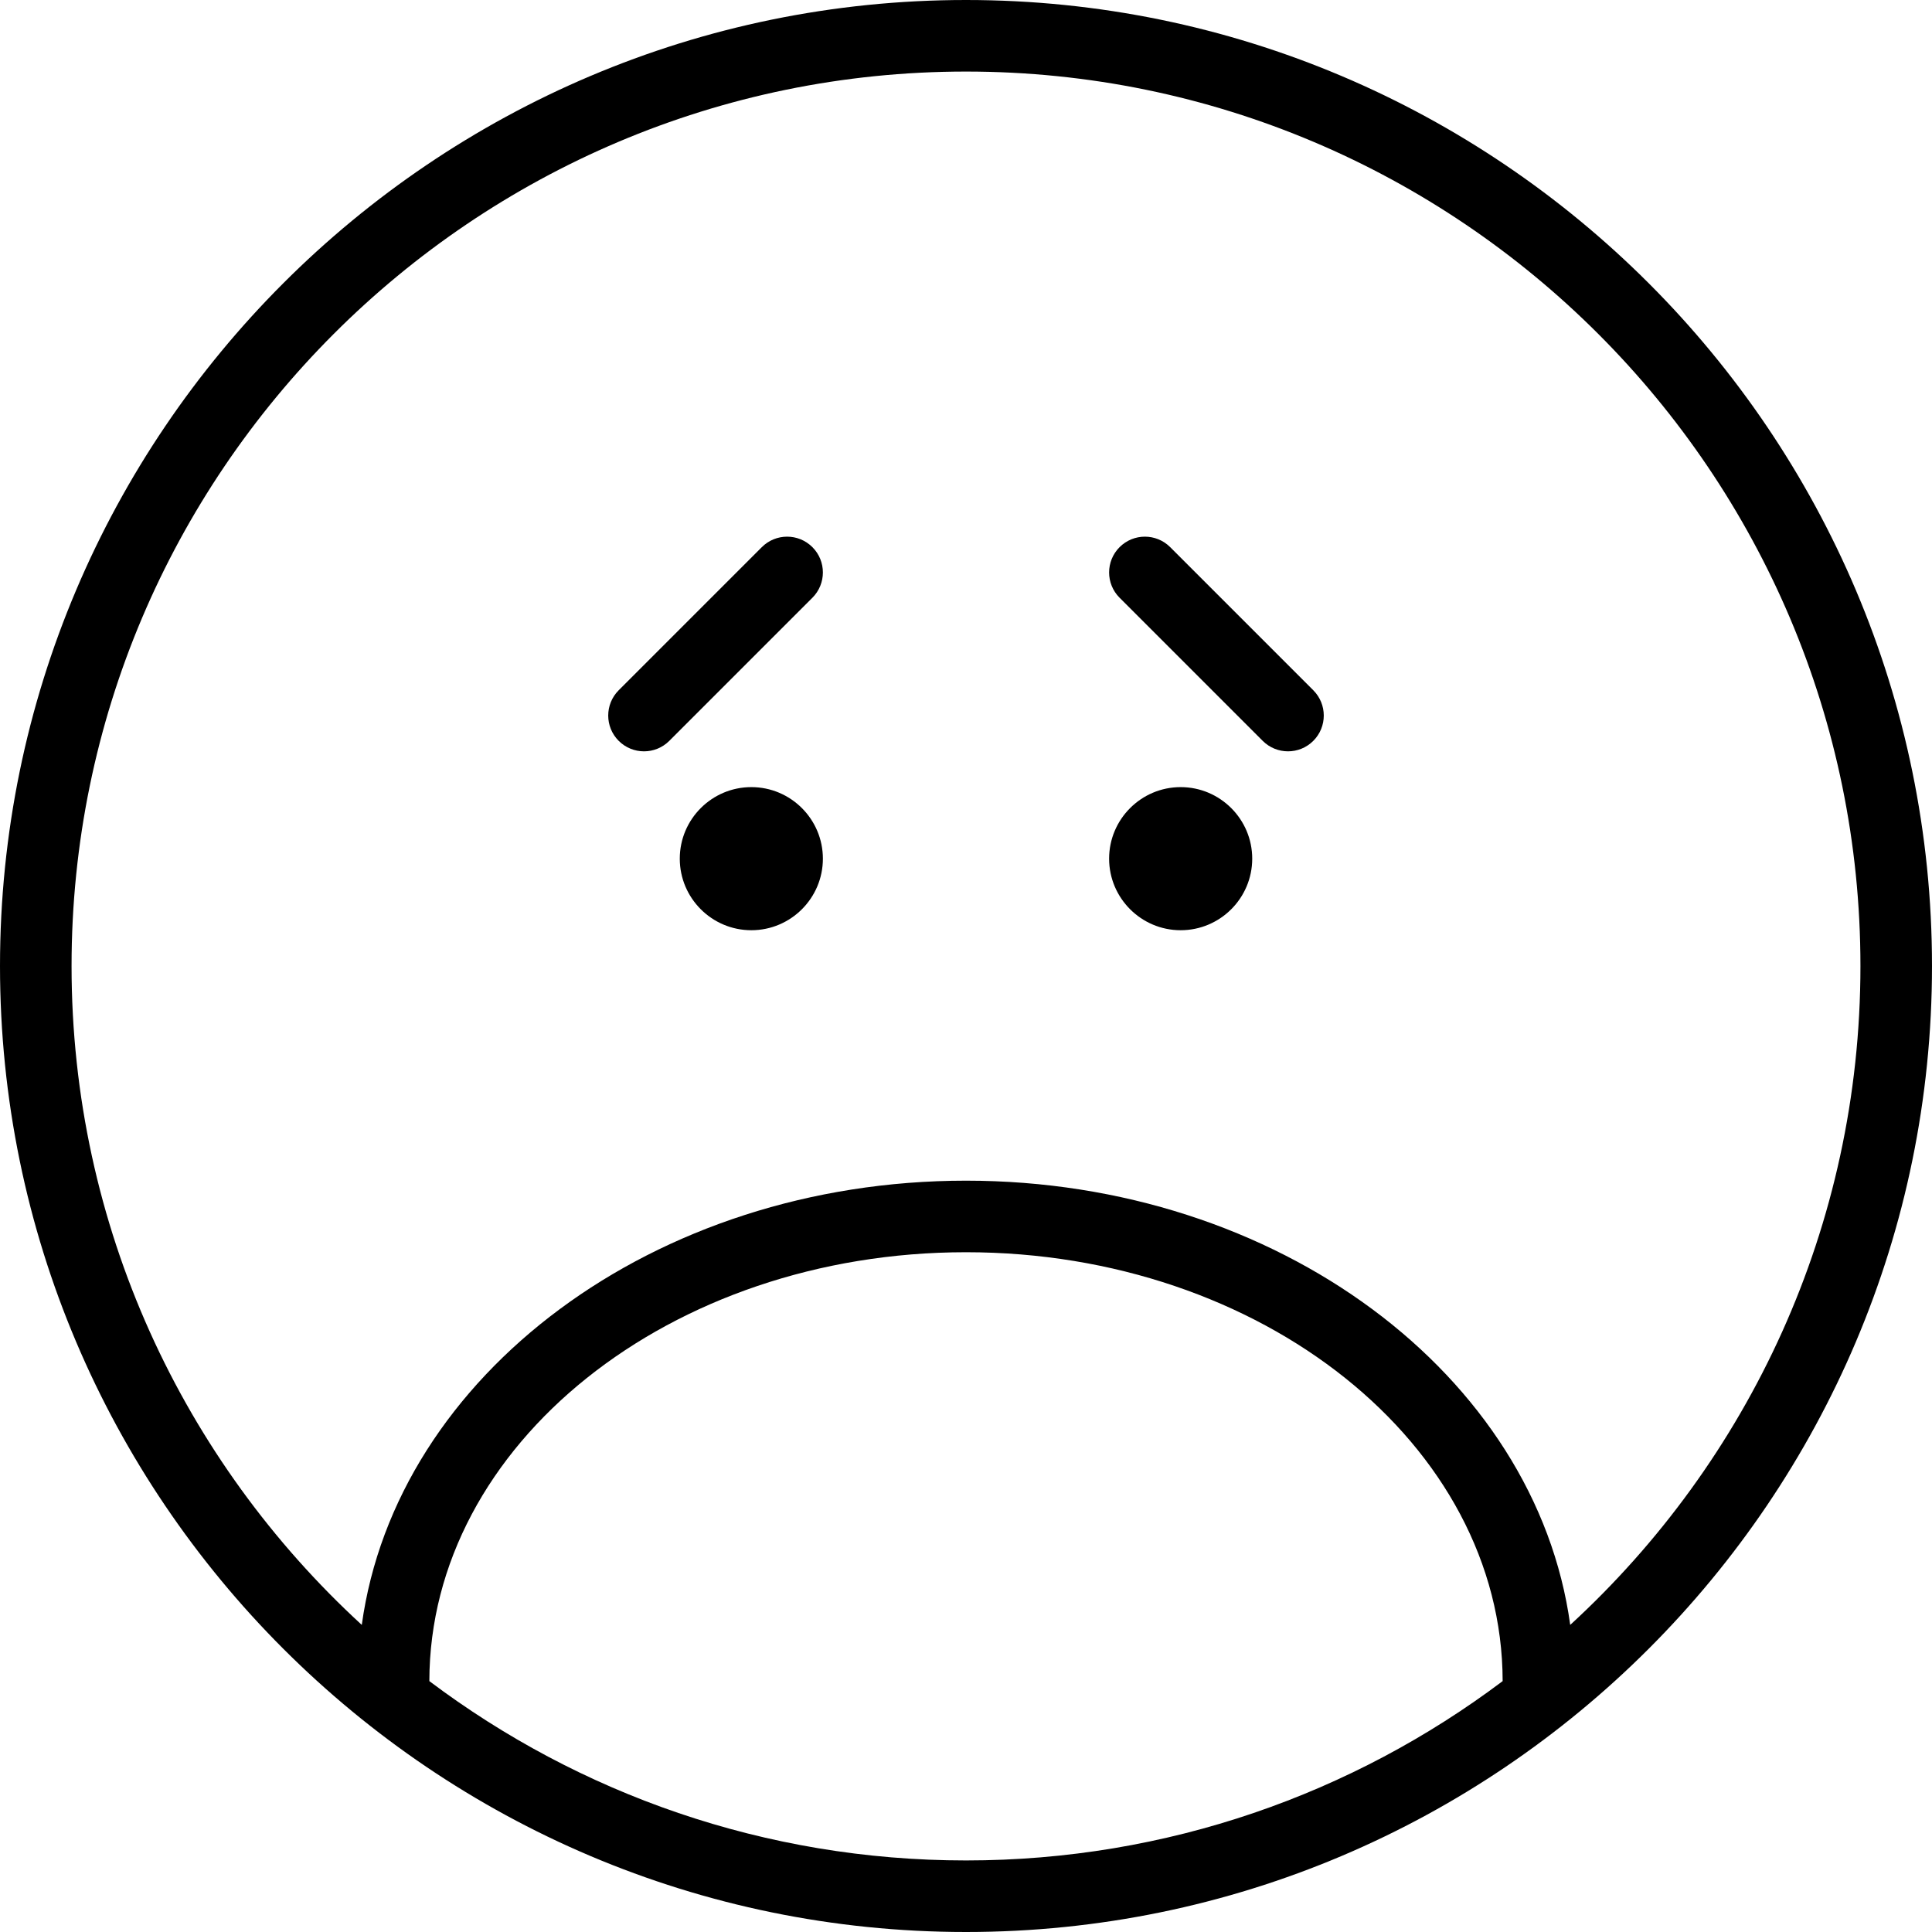 <?xml version="1.0" encoding="iso-8859-1"?>
<!-- Uploaded to: SVG Repo, www.svgrepo.com, Generator: SVG Repo Mixer Tools -->
<svg fill="#000000" height="800px" width="800px" version="1.1" id="Layer_1" xmlns="http://www.w3.org/2000/svg" xmlns:xlink="http://www.w3.org/1999/xlink" 
	 viewBox="0 0 512 512" xml:space="preserve">
<g>
	<g>
		<path d="M256,0C114.843,0,0.001,114.844,0.001,256.001C0.001,397.156,114.843,512,256,512s255.999-114.844,255.999-255.999
			C511.999,114.844,397.157,0,256,0z M256,493.037c-53.317,0-102.575-17.701-142.218-47.525
			c0.08-62.687,63.846-113.659,142.218-113.659s142.138,50.972,142.218,113.659C358.575,475.336,309.317,493.037,256,493.037z
			 M416.124,430.614C407.036,364.466,338.713,312.89,256,312.89S104.964,364.466,95.876,430.614
			C48.63,387.253,18.964,325.029,18.964,256.001C18.964,125.296,125.297,18.963,256,18.963s237.036,106.333,237.036,237.038
			C493.036,325.029,463.37,387.253,416.124,430.614z"/>
	</g>
</g>
<g>
	<g>
		<path d="M215.296,144.999c-3.704-3.704-9.704-3.704-13.407,0l-37.926,37.926c-3.704,3.704-3.704,9.706,0,13.41
			c1.852,1.849,4.278,2.778,6.704,2.778c2.426,0,4.852-0.928,6.704-2.778l37.926-37.926C219,154.705,219,148.703,215.296,144.999z"
			/>
	</g>
</g>
<g>
	<g>
		<path d="M348.037,182.925l-37.926-37.926c-3.704-3.704-9.704-3.704-13.407,0c-3.704,3.704-3.704,9.706,0,13.41l37.926,37.926
			c1.852,1.849,4.278,2.778,6.704,2.778c2.426,0,4.852-0.928,6.704-2.778C351.74,192.631,351.74,186.629,348.037,182.925z"/>
	</g>
</g>
<g>
	<g>
		<path d="M199.111,208.594c-10.458,0-18.963,8.509-18.963,18.963c0,10.454,8.505,18.963,18.963,18.963
			c10.458,0,18.963-8.509,18.963-18.963C218.074,217.103,209.57,208.594,199.111,208.594z"/>
	</g>
</g>
<g>
	<g>
		<path d="M312.889,208.594c-10.458,0-18.963,8.509-18.963,18.963c0,10.454,8.505,18.963,18.963,18.963
			c10.458,0,18.963-8.509,18.963-18.963C331.852,217.103,323.347,208.594,312.889,208.594z"/>
	</g>
</g>
</svg>